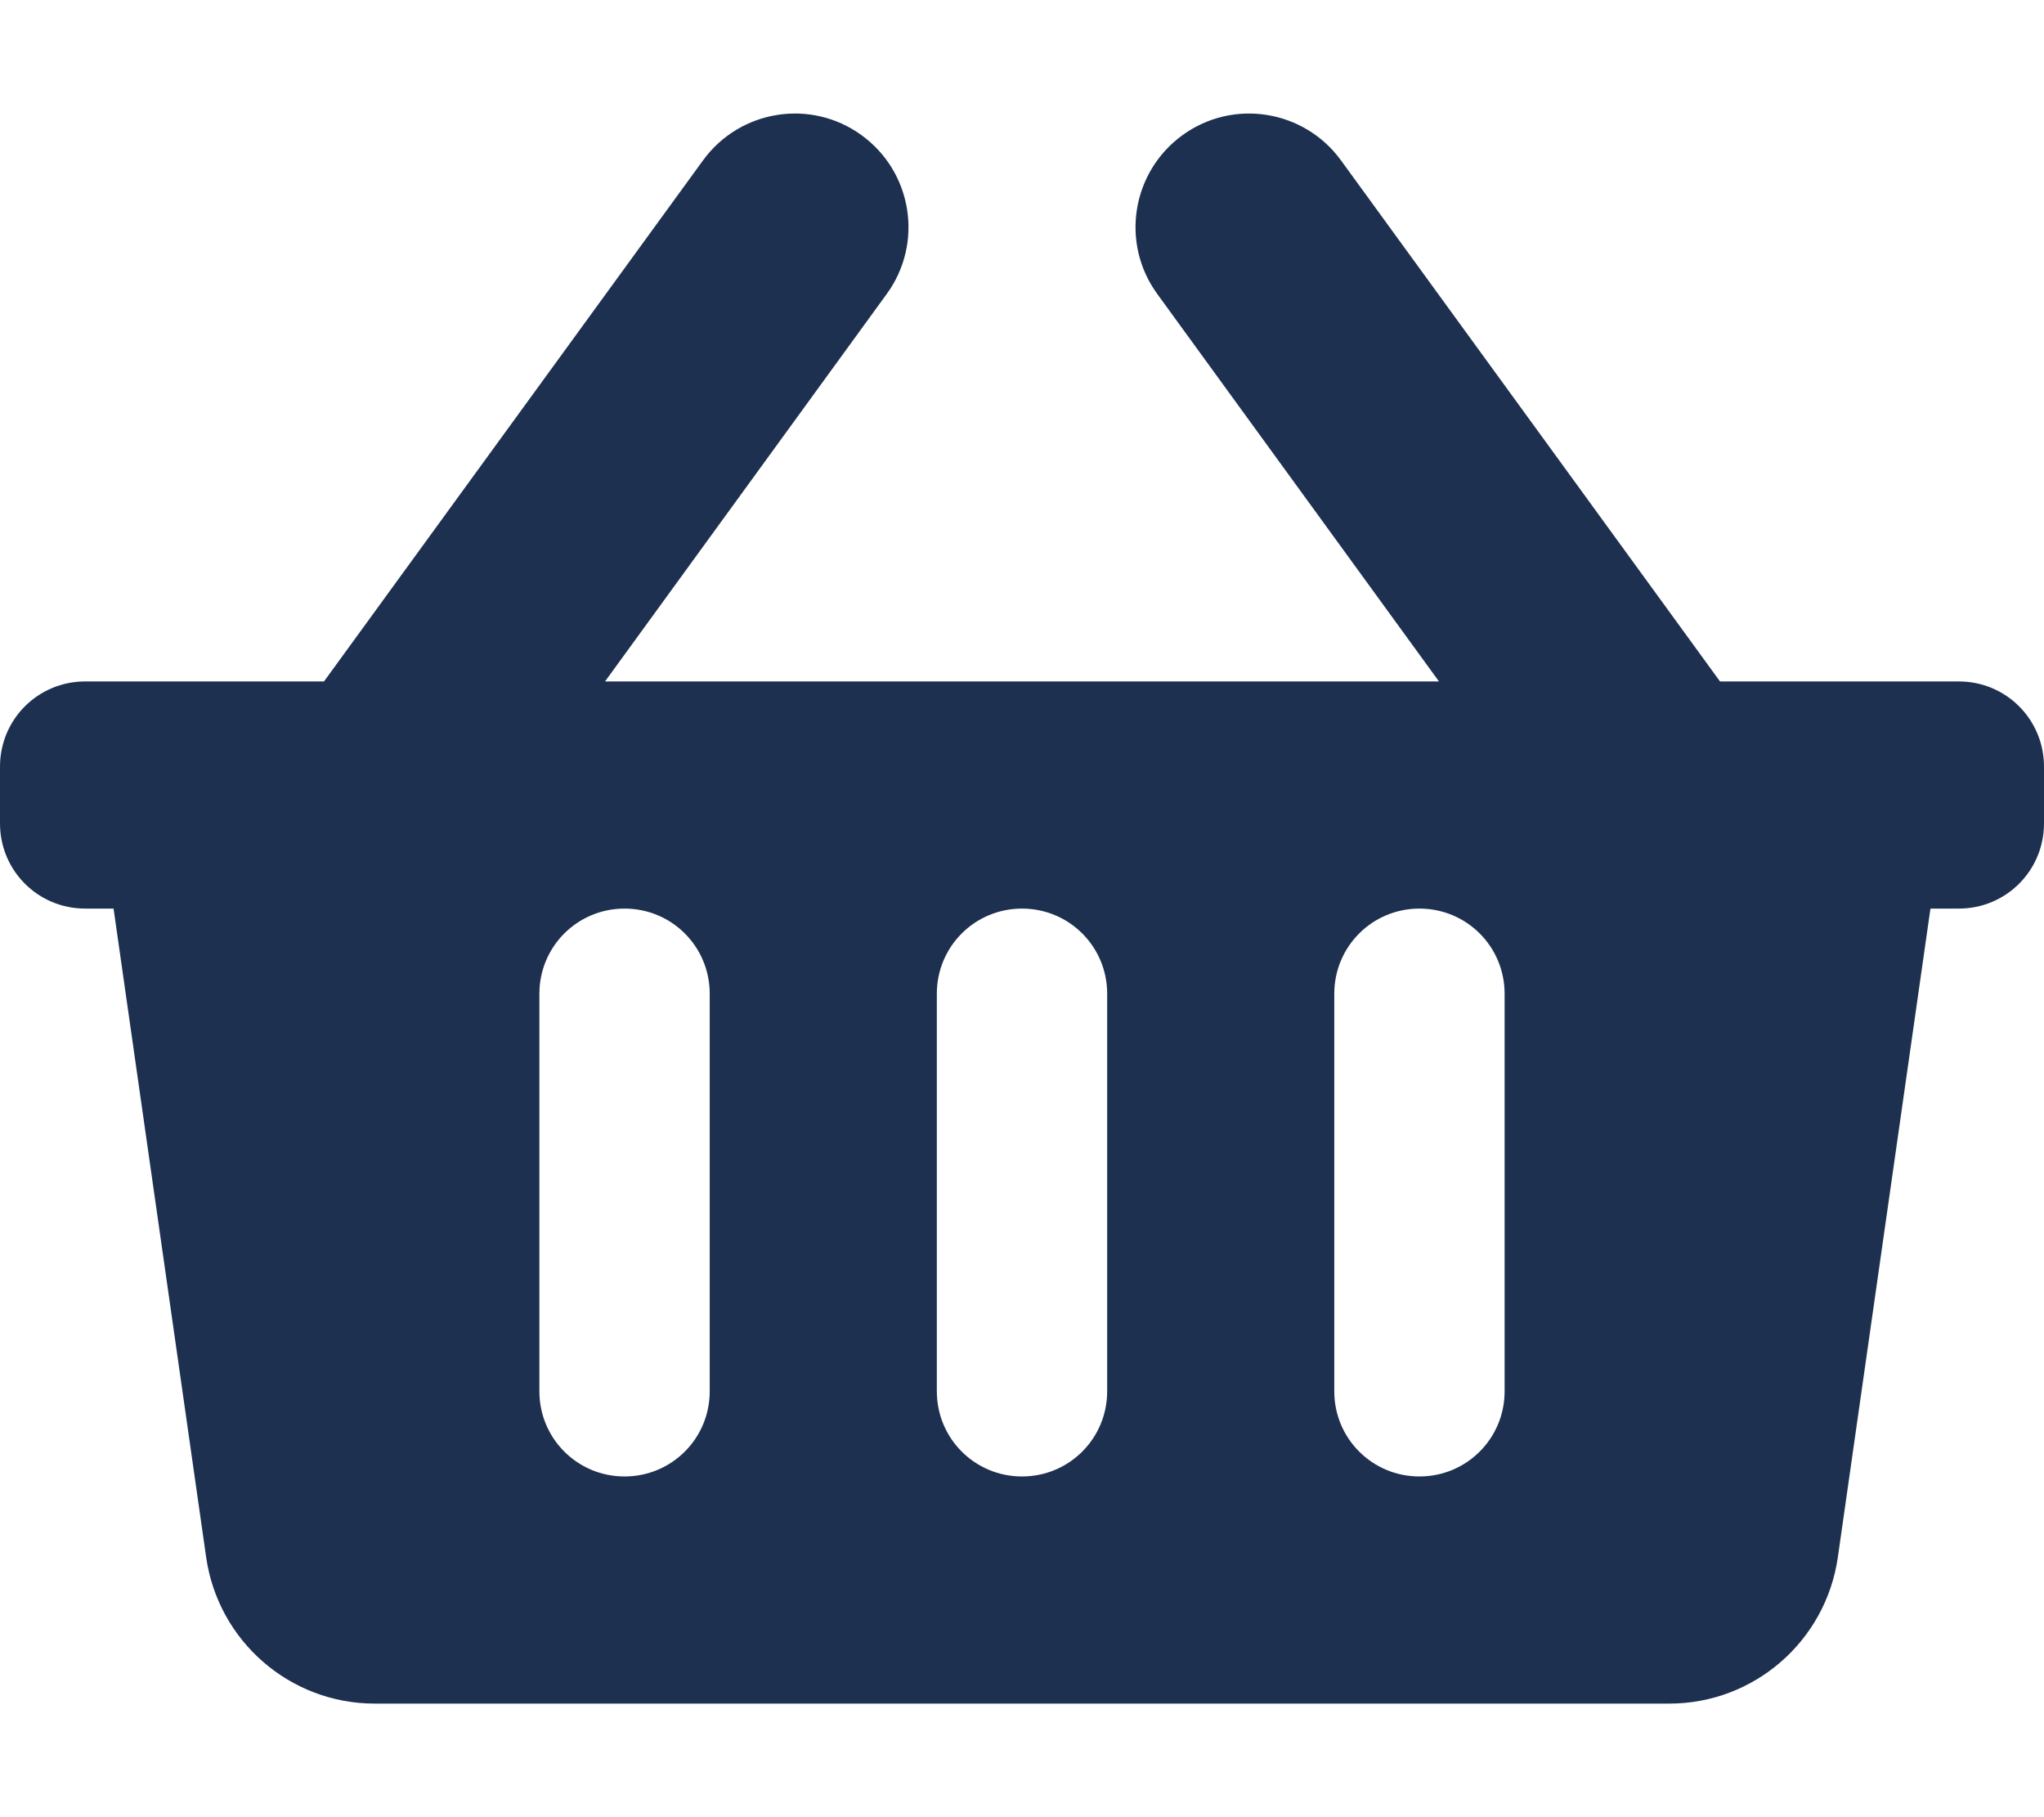 <?xml version="1.0" encoding="UTF-8"?> <svg xmlns="http://www.w3.org/2000/svg" height="16" width="18" viewBox="0 0 576 512"><path opacity="1" fill="#1E3050" d="M576 216v16c0 13.3-10.7 24-24 24h-8l-26.1 182.8C514.5 462.4 494.3 480 470.4 480H105.6c-23.9 0-44.1-17.6-47.5-41.2L32 256h-8c-13.3 0-24-10.7-24-24v-16c0-13.3 10.7-24 24-24h67.3l106.8-146.8c10.4-14.3 30.4-17.5 44.7-7.1 14.3 10.4 17.5 30.4 7.1 44.7L170.5 192h235L326.1 82.8c-10.4-14.3-7.2-34.3 7.1-44.7 14.3-10.4 34.3-7.2 44.7 7.1L484.7 192H552c13.3 0 24 10.7 24 24zM312 392V280c0-13.3-10.7-24-24-24s-24 10.7-24 24v112c0 13.3 10.7 24 24 24s24-10.7 24-24zm112 0V280c0-13.3-10.7-24-24-24s-24 10.7-24 24v112c0 13.3 10.7 24 24 24s24-10.7 24-24zm-224 0V280c0-13.3-10.7-24-24-24s-24 10.7-24 24v112c0 13.3 10.7 24 24 24s24-10.7 24-24z"></path></svg> 